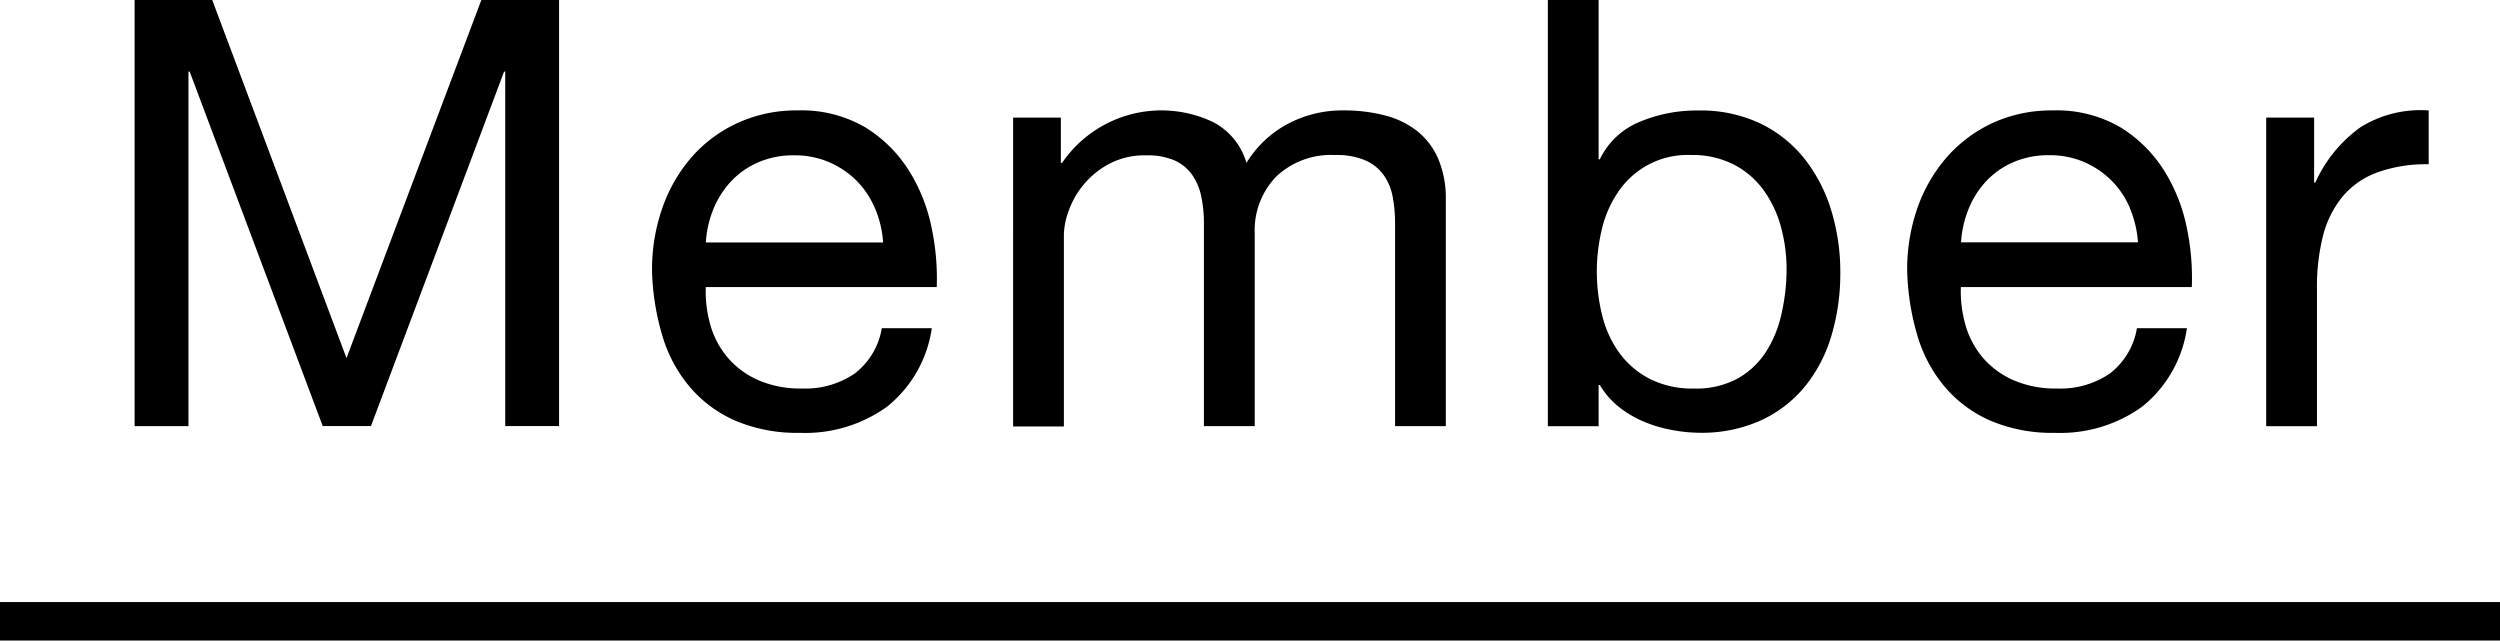 <svg xmlns="http://www.w3.org/2000/svg" xmlns:xlink="http://www.w3.org/1999/xlink" width="65" height="16.654" viewBox="0 0 65 16.654"><defs><clipPath id="a"><rect width="59.647" height="11.25" fill="none"/></clipPath></defs><g transform="translate(-207.5 -215.346)"><path d="M65,.5H0v-1H65Z" transform="translate(207.5 231.5)"/><g transform="translate(211 215.346)"><path d="M9.015,0,5.509,9.31,2.018,0H0V11.079H1.4V1.861h.031l3.46,9.217H6.145L9.606,1.861h.03v9.217h1.4V0Z" transform="translate(0 0)"/><g transform="translate(0)"><g clip-path="url(#a)"><path d="M23.453,11.4a3.638,3.638,0,0,1-2.266.683,4.113,4.113,0,0,1-1.667-.31,3.272,3.272,0,0,1-1.187-.869,3.674,3.674,0,0,1-.722-1.334,6.43,6.43,0,0,1-.272-1.691,4.81,4.81,0,0,1,.28-1.676A4.011,4.011,0,0,1,18.4,4.879,3.567,3.567,0,0,1,19.6,4.01,3.658,3.658,0,0,1,21.11,3.7a3.294,3.294,0,0,1,1.777.442A3.526,3.526,0,0,1,24.02,5.267a4.444,4.444,0,0,1,.589,1.49,6.339,6.339,0,0,1,.132,1.536H18.736a3.191,3.191,0,0,0,.124,1,2.27,2.27,0,0,0,.45.838,2.227,2.227,0,0,0,.792.582,2.725,2.725,0,0,0,1.133.217,2.277,2.277,0,0,0,1.372-.388,1.873,1.873,0,0,0,.706-1.179h1.3A3.2,3.2,0,0,1,23.453,11.4m-.317-5.152a2.269,2.269,0,0,0-.481-.722,2.3,2.3,0,0,0-.714-.481,2.264,2.264,0,0,0-.908-.178,2.3,2.3,0,0,0-.923.178,2.131,2.131,0,0,0-.707.489,2.352,2.352,0,0,0-.465.722,2.726,2.726,0,0,0-.2.877h4.609a2.731,2.731,0,0,0-.209-.884" transform="translate(-3.886 -0.829)"/><path d="M30.68,3.886V5.066h.031A3.126,3.126,0,0,1,34.653,4.01a1.738,1.738,0,0,1,.853,1.055,2.8,2.8,0,0,1,1.063-1.009A3,3,0,0,1,38.02,3.7a4.211,4.211,0,0,1,1.094.132,2.265,2.265,0,0,1,.838.411,1.867,1.867,0,0,1,.543.722,2.646,2.646,0,0,1,.194,1.063v5.881H39.37V6.648a3.753,3.753,0,0,0-.062-.7,1.431,1.431,0,0,0-.233-.566A1.168,1.168,0,0,0,38.6,5a1.882,1.882,0,0,0-.784-.14,2.076,2.076,0,0,0-1.536.559,2.013,2.013,0,0,0-.559,1.49v5H34.4V6.648a3.36,3.36,0,0,0-.07-.714,1.512,1.512,0,0,0-.241-.566A1.128,1.128,0,0,0,33.637,5a1.784,1.784,0,0,0-.738-.132,1.967,1.967,0,0,0-.985.233,2.227,2.227,0,0,0-.667.559,2.257,2.257,0,0,0-.372.675,1.91,1.91,0,0,0-.116.582v5h-1.32V3.886Z" transform="translate(-6.598 -0.829)"/><path d="M48.679,0V4.143h.031a1.973,1.973,0,0,1,1.024-.97,3.822,3.822,0,0,1,1.535-.3,3.619,3.619,0,0,1,1.622.341,3.3,3.3,0,0,1,1.149.923,4.1,4.1,0,0,1,.69,1.342,5.462,5.462,0,0,1,.233,1.614,5.638,5.638,0,0,1-.225,1.614,3.784,3.784,0,0,1-.683,1.327,3.213,3.213,0,0,1-1.148.892,3.726,3.726,0,0,1-1.606.326,3.985,3.985,0,0,1-.659-.062,3.648,3.648,0,0,1-.722-.2,2.831,2.831,0,0,1-.675-.38,2.108,2.108,0,0,1-.535-.6h-.031v1.071h-1.32V0Zm4.741,5.9a2.946,2.946,0,0,0-.45-.954,2.216,2.216,0,0,0-.776-.668,2.362,2.362,0,0,0-1.11-.248,2.175,2.175,0,0,0-1.892.954,2.864,2.864,0,0,0-.427.97A4.7,4.7,0,0,0,48.772,8.2a2.8,2.8,0,0,0,.442.97A2.254,2.254,0,0,0,50,9.846a2.447,2.447,0,0,0,1.164.256A2.255,2.255,0,0,0,52.3,9.838a2.113,2.113,0,0,0,.737-.7,3.023,3.023,0,0,0,.4-.993A5.26,5.26,0,0,0,53.566,7,4.122,4.122,0,0,0,53.419,5.9" transform="translate(-10.615)"/><path d="M65.512,11.4a3.638,3.638,0,0,1-2.266.683,4.113,4.113,0,0,1-1.667-.31,3.272,3.272,0,0,1-1.187-.869,3.674,3.674,0,0,1-.722-1.334A6.43,6.43,0,0,1,59.4,7.874a4.811,4.811,0,0,1,.28-1.676,4.01,4.01,0,0,1,.783-1.319,3.567,3.567,0,0,1,1.195-.869,3.658,3.658,0,0,1,1.514-.31,3.294,3.294,0,0,1,1.777.442,3.526,3.526,0,0,1,1.133,1.125,4.445,4.445,0,0,1,.589,1.49A6.34,6.34,0,0,1,66.8,8.293H60.795a3.191,3.191,0,0,0,.124,1,2.27,2.27,0,0,0,.45.838,2.227,2.227,0,0,0,.792.582,2.725,2.725,0,0,0,1.133.217,2.277,2.277,0,0,0,1.373-.388,1.873,1.873,0,0,0,.706-1.179h1.3A3.2,3.2,0,0,1,65.512,11.4m-.317-5.152a2.269,2.269,0,0,0-.481-.722A2.3,2.3,0,0,0,64,5.042a2.264,2.264,0,0,0-.908-.178,2.3,2.3,0,0,0-.923.178,2.131,2.131,0,0,0-.707.489A2.352,2.352,0,0,0,61,6.253a2.726,2.726,0,0,0-.2.877H65.4a2.732,2.732,0,0,0-.209-.884" transform="translate(-13.313 -0.829)"/><path d="M72.679,3.886V5.577h.031a3.571,3.571,0,0,1,1.179-1.443A2.962,2.962,0,0,1,75.658,3.7V5.1a3.725,3.725,0,0,0-1.35.217,2.131,2.131,0,0,0-.9.636,2.633,2.633,0,0,0-.5,1.016,5.458,5.458,0,0,0-.155,1.373v3.569h-1.32V3.886Z" transform="translate(-16.012 -0.829)"/></g></g></g></g></svg>